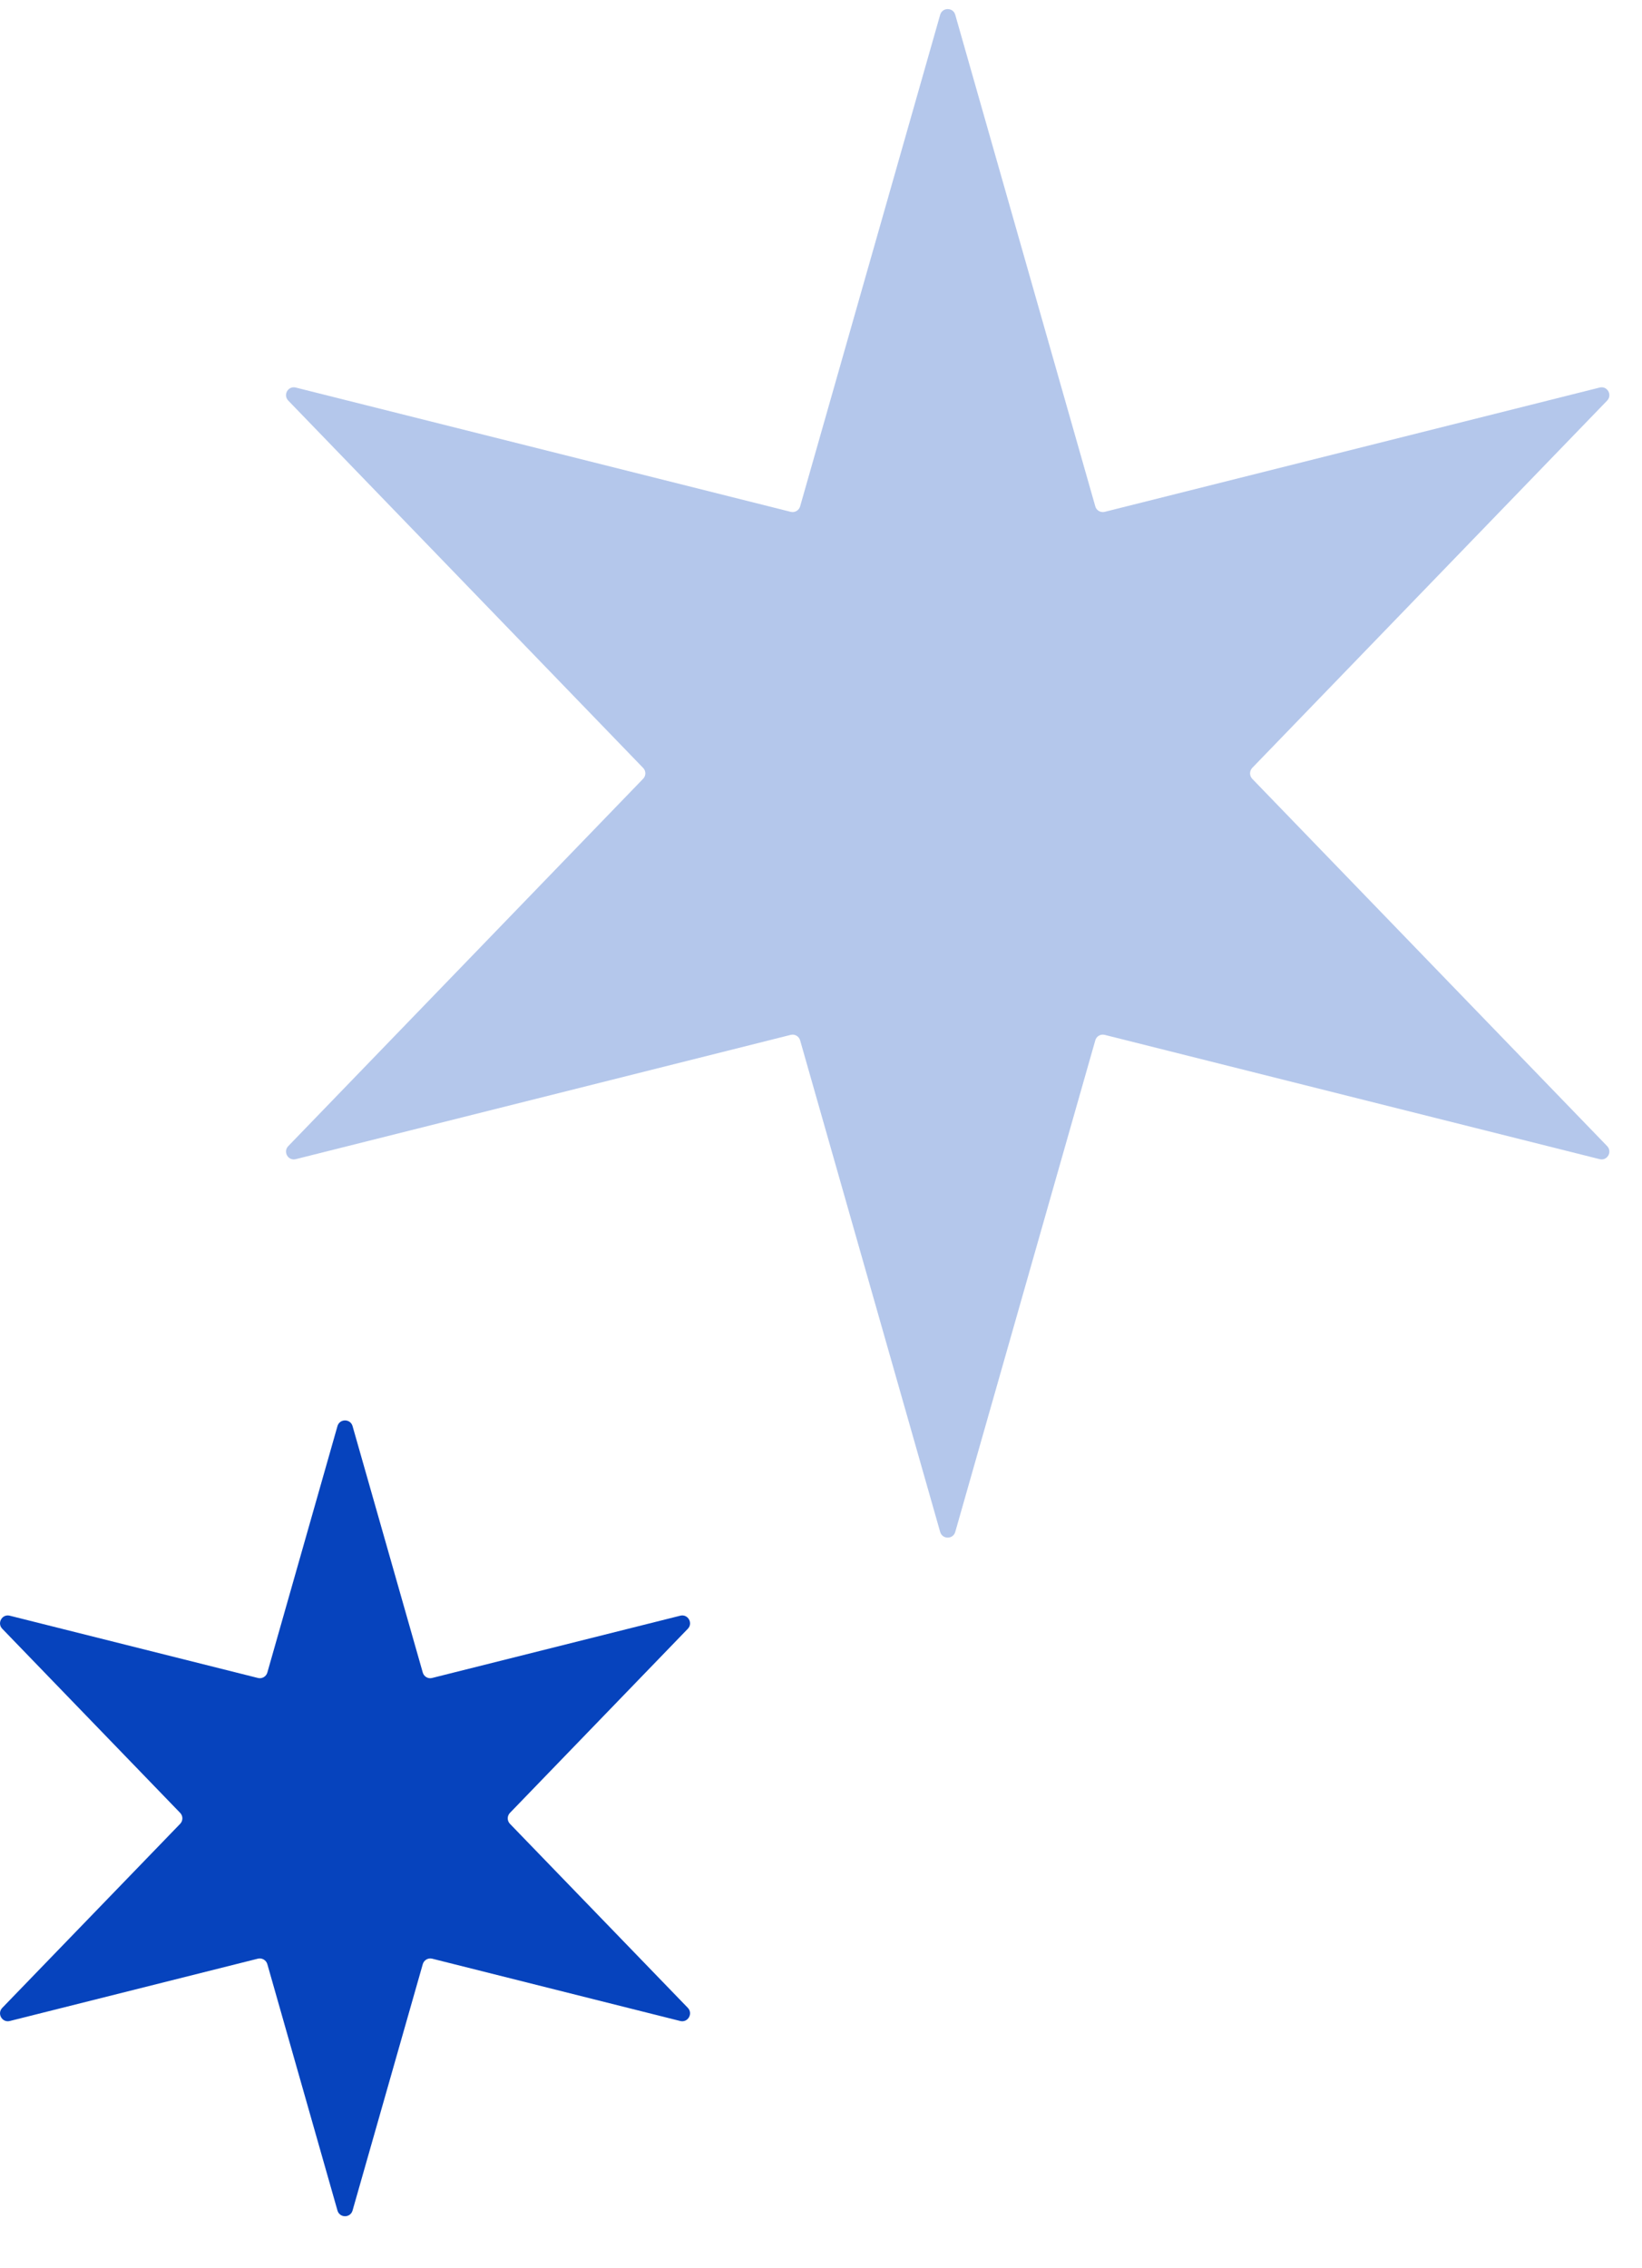 <svg width="21" height="29" viewBox="0 0 21 29" fill="none" xmlns="http://www.w3.org/2000/svg">
<path d="M4.316 18.233C4.344 18.136 4.481 18.136 4.509 18.233L5.407 21.384C5.422 21.436 5.475 21.467 5.527 21.453L8.7 20.657C8.798 20.632 8.867 20.752 8.797 20.824L6.522 23.178C6.484 23.217 6.484 23.279 6.522 23.318L8.797 25.671C8.867 25.744 8.798 25.863 8.7 25.839L5.527 25.042C5.475 25.029 5.422 25.06 5.407 25.112L4.509 28.262C4.481 28.359 4.344 28.359 4.316 28.262L3.419 25.112C3.404 25.06 3.35 25.029 3.298 25.042L0.125 25.839C0.027 25.863 -0.041 25.744 0.029 25.671L2.304 23.318C2.342 23.279 2.342 23.217 2.304 23.178L0.029 20.824C-0.041 20.752 0.027 20.632 0.125 20.657L3.298 21.453C3.35 21.467 3.404 21.436 3.419 21.384L4.316 18.233Z" fill="#0643BD"/>
<path d="M12.024 0.189C12.052 0.092 12.189 0.092 12.217 0.189L14.008 6.474C14.022 6.526 14.076 6.557 14.128 6.544L20.458 4.955C20.556 4.93 20.624 5.049 20.554 5.122L16.015 9.818C15.978 9.857 15.978 9.918 16.015 9.957L20.554 14.653C20.624 14.726 20.556 14.845 20.458 14.82L14.128 13.231C14.076 13.218 14.022 13.249 14.008 13.301L12.217 19.586C12.189 19.683 12.052 19.683 12.024 19.586L10.233 13.301C10.218 13.249 10.165 13.218 10.113 13.231L3.783 14.82C3.685 14.845 3.616 14.726 3.687 14.653L8.225 9.957C8.263 9.918 8.263 9.857 8.225 9.818L3.687 5.122C3.616 5.049 3.685 4.93 3.783 4.955L10.113 6.544C10.165 6.557 10.218 6.526 10.233 6.474L12.024 0.189Z" fill="#B4C7EB"/>
</svg>
